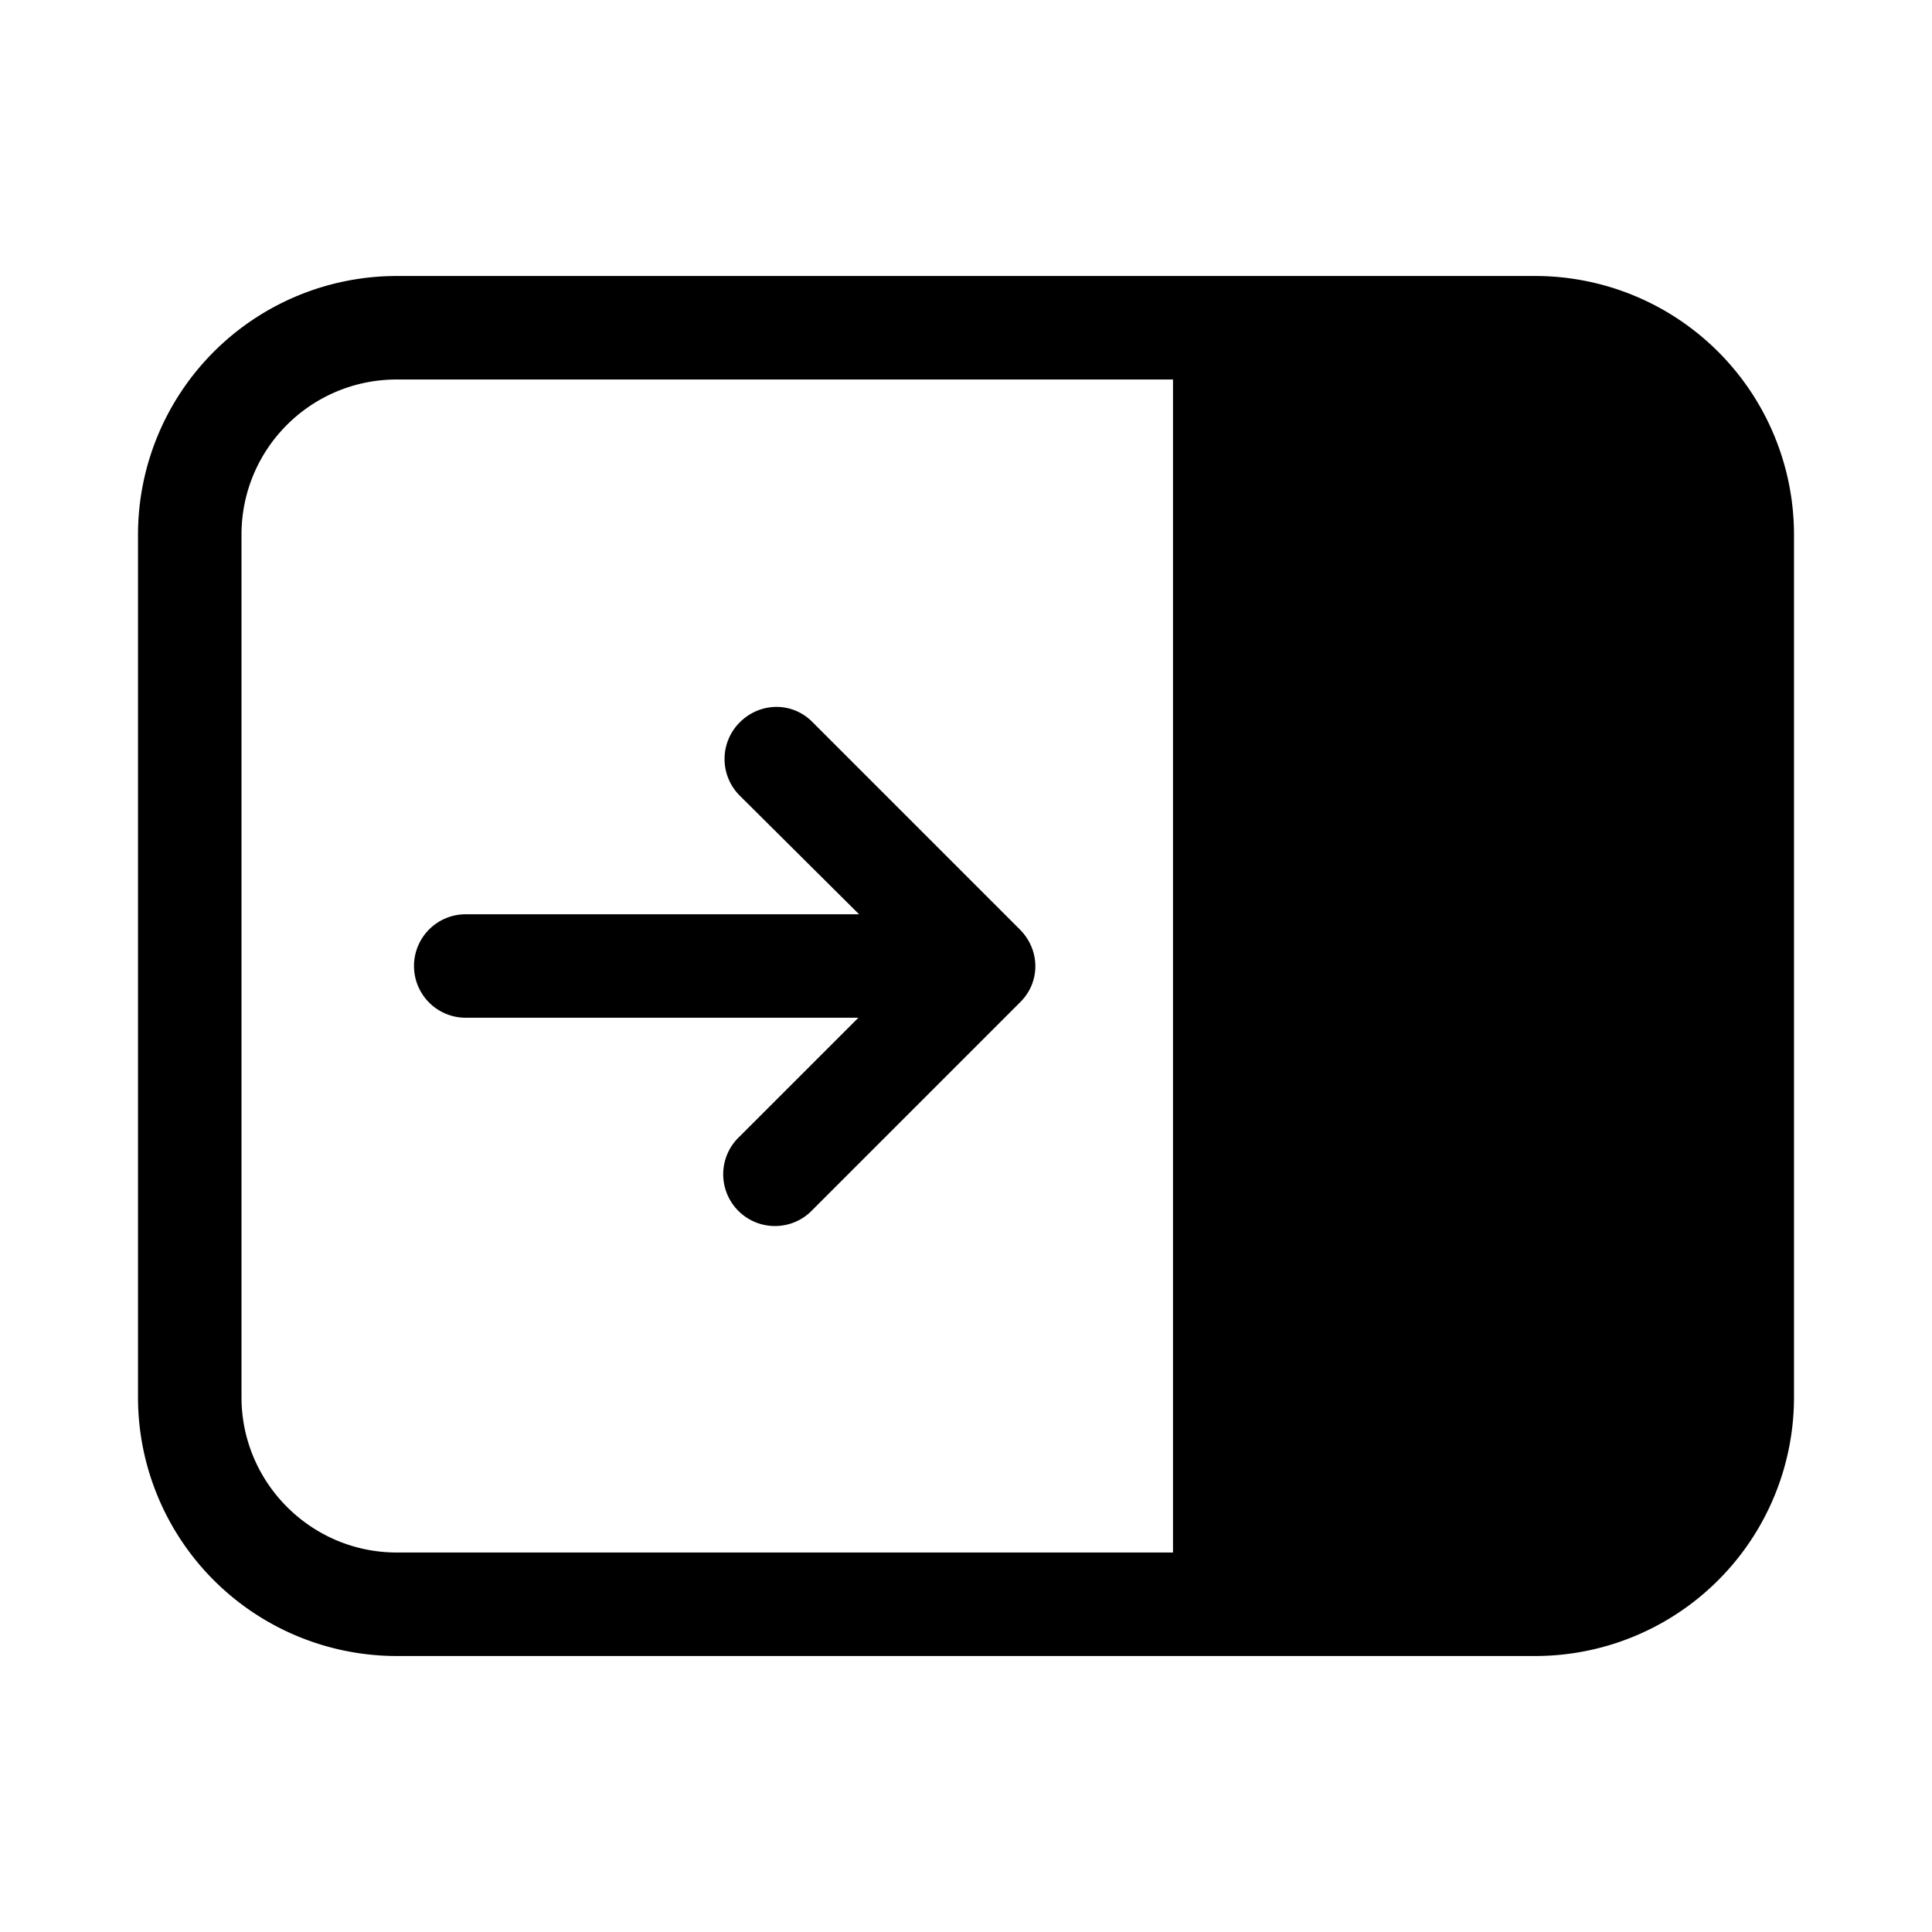 <svg width="28" height="28" viewBox="0 0 28 28" xmlns="http://www.w3.org/2000/svg"><path d="M22.25 4A3.75 3.75 0 0 1 26 7.75v12.5A3.75 3.75 0 0 1 22.25 24H5.75A3.75 3.75 0 0 1 2 20.25V7.75A3.75 3.75 0 0 1 5.75 4h16.5ZM5.75 5.5c-1.24 0-2.25 1-2.25 2.25v12.5c0 1.24 1.01 2.25 2.25 2.25H17v-17H5.75Zm4.97 4.97c.3-.3.77-.3 1.06 0l3 3c.3.3.3.77 0 1.06l-3 3a.75.75 0 1 1-1.06-1.06l1.72-1.72H6.75a.75.75 0 0 1 0-1.5h5.7l-1.73-1.72a.75.75 0 0 1 0-1.06Z"/></svg>